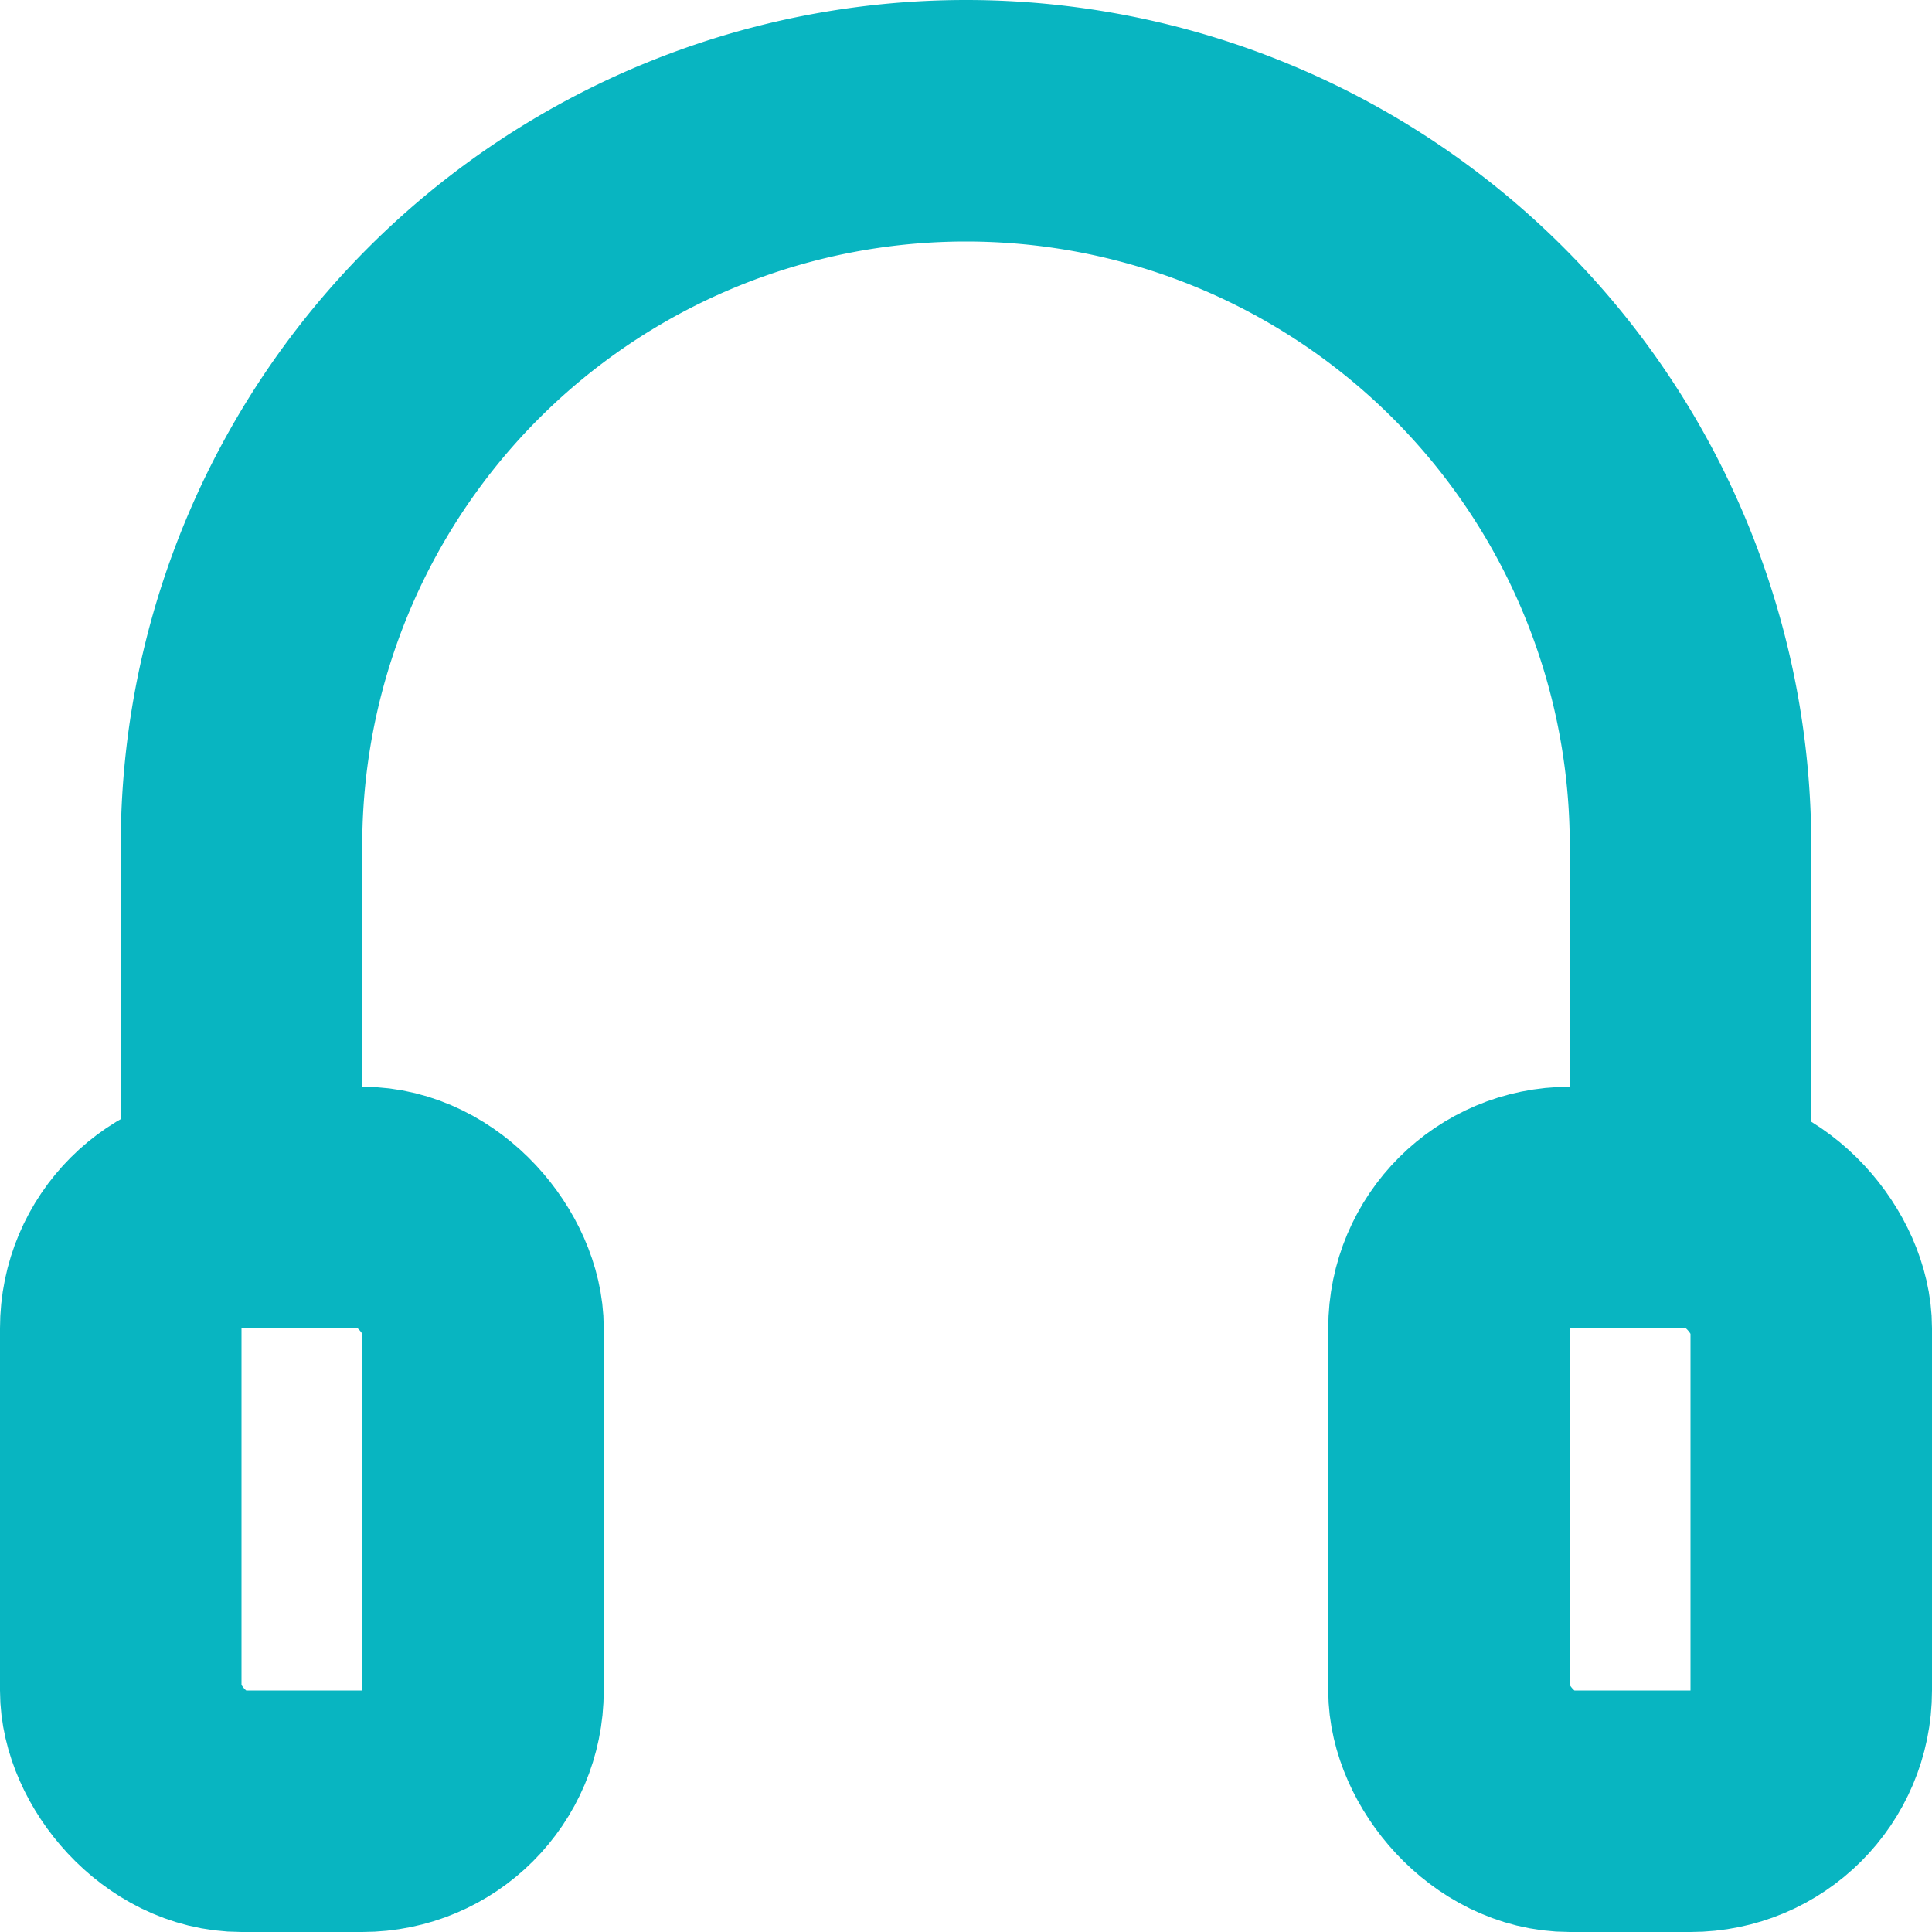 <svg xmlns="http://www.w3.org/2000/svg" viewBox="0 0 16 16"><defs><style>.cls-1{fill:none;stroke:#08b5c1;stroke-miterlimit:10;stroke-width:2px;}</style></defs><g id="Vrstva_2" data-name="Vrstva 2"><g id="ikony"><rect class="cls-1" x="1" y="10" width="3" height="5" rx="1"/><rect class="cls-1" x="12" y="10" width="3" height="5" rx="1"/><path class="cls-1" d="M2,10V7A6,6,0,0,1,8,1H8a6,6,0,0,1,6,6v3"/></g></g></svg>